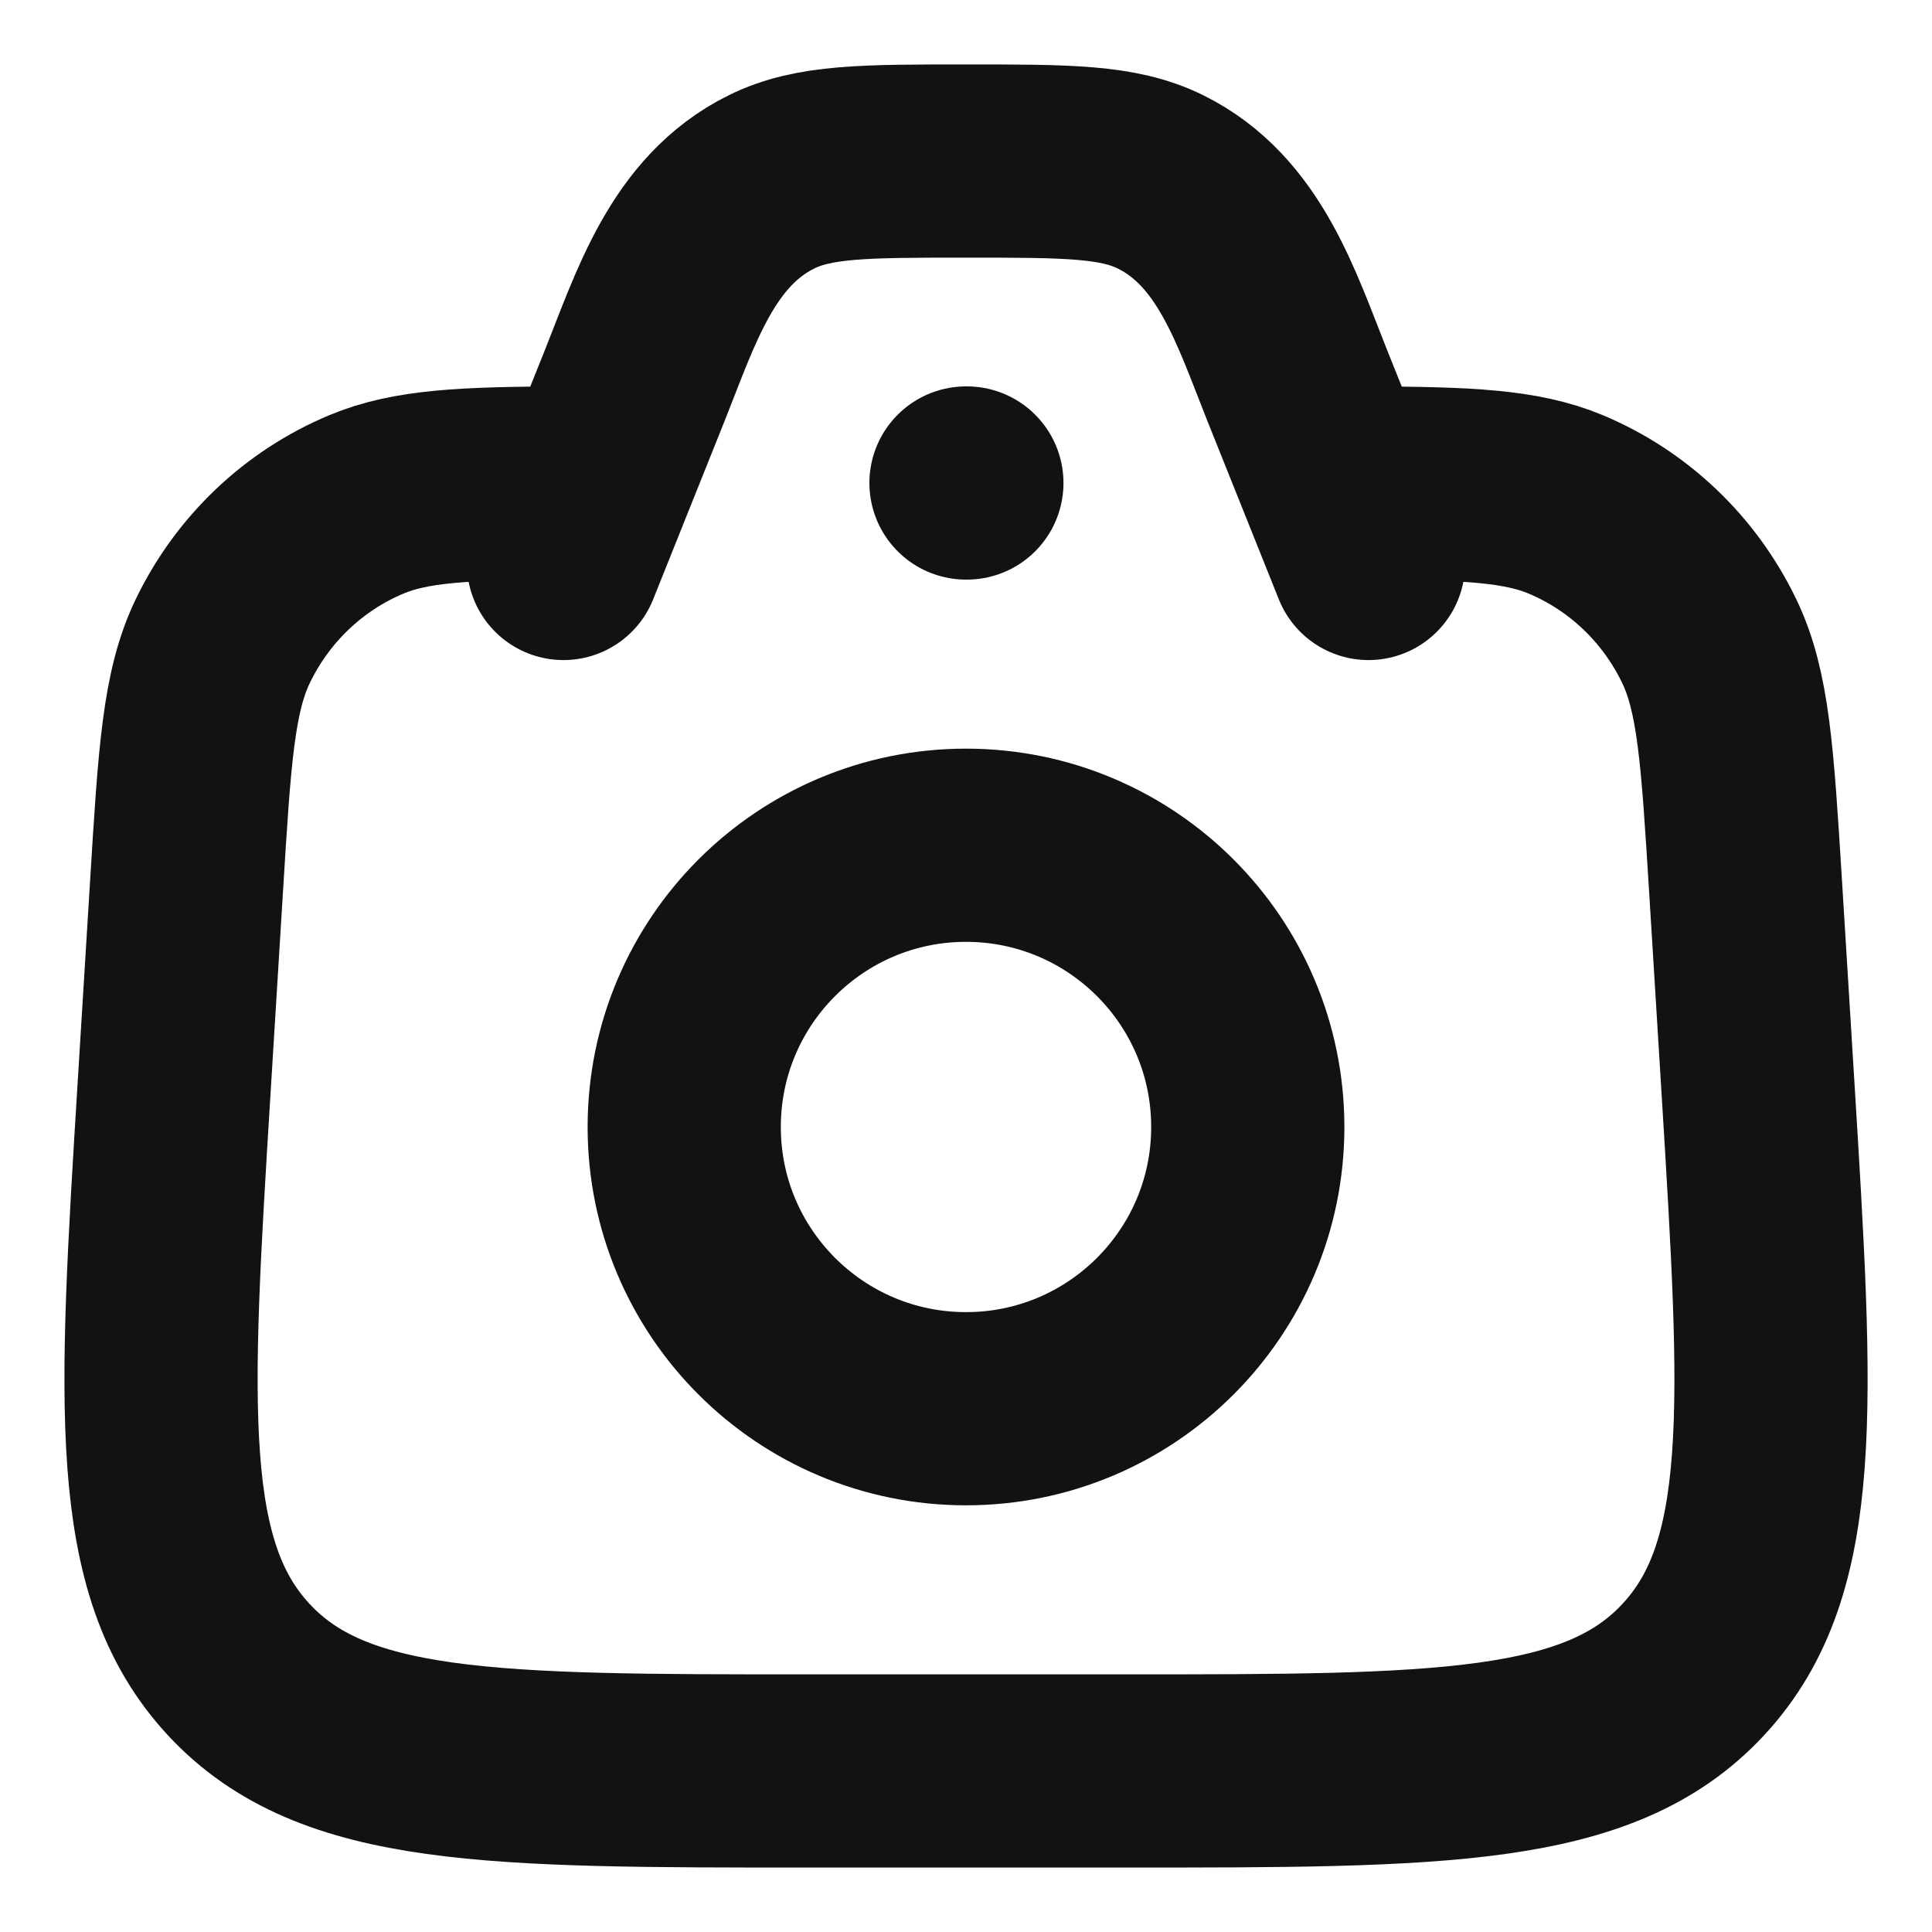 <svg width="20" height="20" viewBox="0 0 20 20" fill="none" xmlns="http://www.w3.org/2000/svg">
<path d="M5.833 5C4.816 5.004 4.253 5.028 3.791 5.222C3.143 5.494 2.615 5.996 2.307 6.635C2.055 7.156 2.014 7.823 1.932 9.159L1.803 11.251C1.598 14.571 1.496 16.231 2.47 17.282C3.444 18.333 5.086 18.333 8.368 18.333H11.632C14.915 18.333 16.556 18.333 17.53 17.282C18.505 16.231 18.402 14.571 18.198 11.251L18.069 9.159C17.986 7.823 17.945 7.156 17.693 6.635C17.385 5.996 16.858 5.494 16.21 5.222C15.747 5.028 15.184 5.004 14.167 5" stroke="#121212" stroke-width="2" stroke-linecap="round"/>
<path d="M14.167 5.833L13.428 3.988C13.11 3.192 12.833 2.288 12.014 1.883C11.577 1.667 11.051 1.667 10 1.667C8.949 1.667 8.423 1.667 7.986 1.883C7.167 2.288 6.89 3.192 6.572 3.988L5.833 5.833" stroke="#121212" stroke-width="2" stroke-linecap="round" stroke-linejoin="round"/>
<path d="M12.917 11.667C12.917 13.277 11.611 14.583 10 14.583C8.389 14.583 7.083 13.277 7.083 11.667C7.083 10.056 8.389 8.75 10 8.75C11.611 8.75 12.917 10.056 12.917 11.667Z" stroke="#121212" stroke-width="2"/>
<path d="M10 5H10.009" stroke="#121212" stroke-width="2" stroke-linecap="round" stroke-linejoin="round"/>
</svg>
